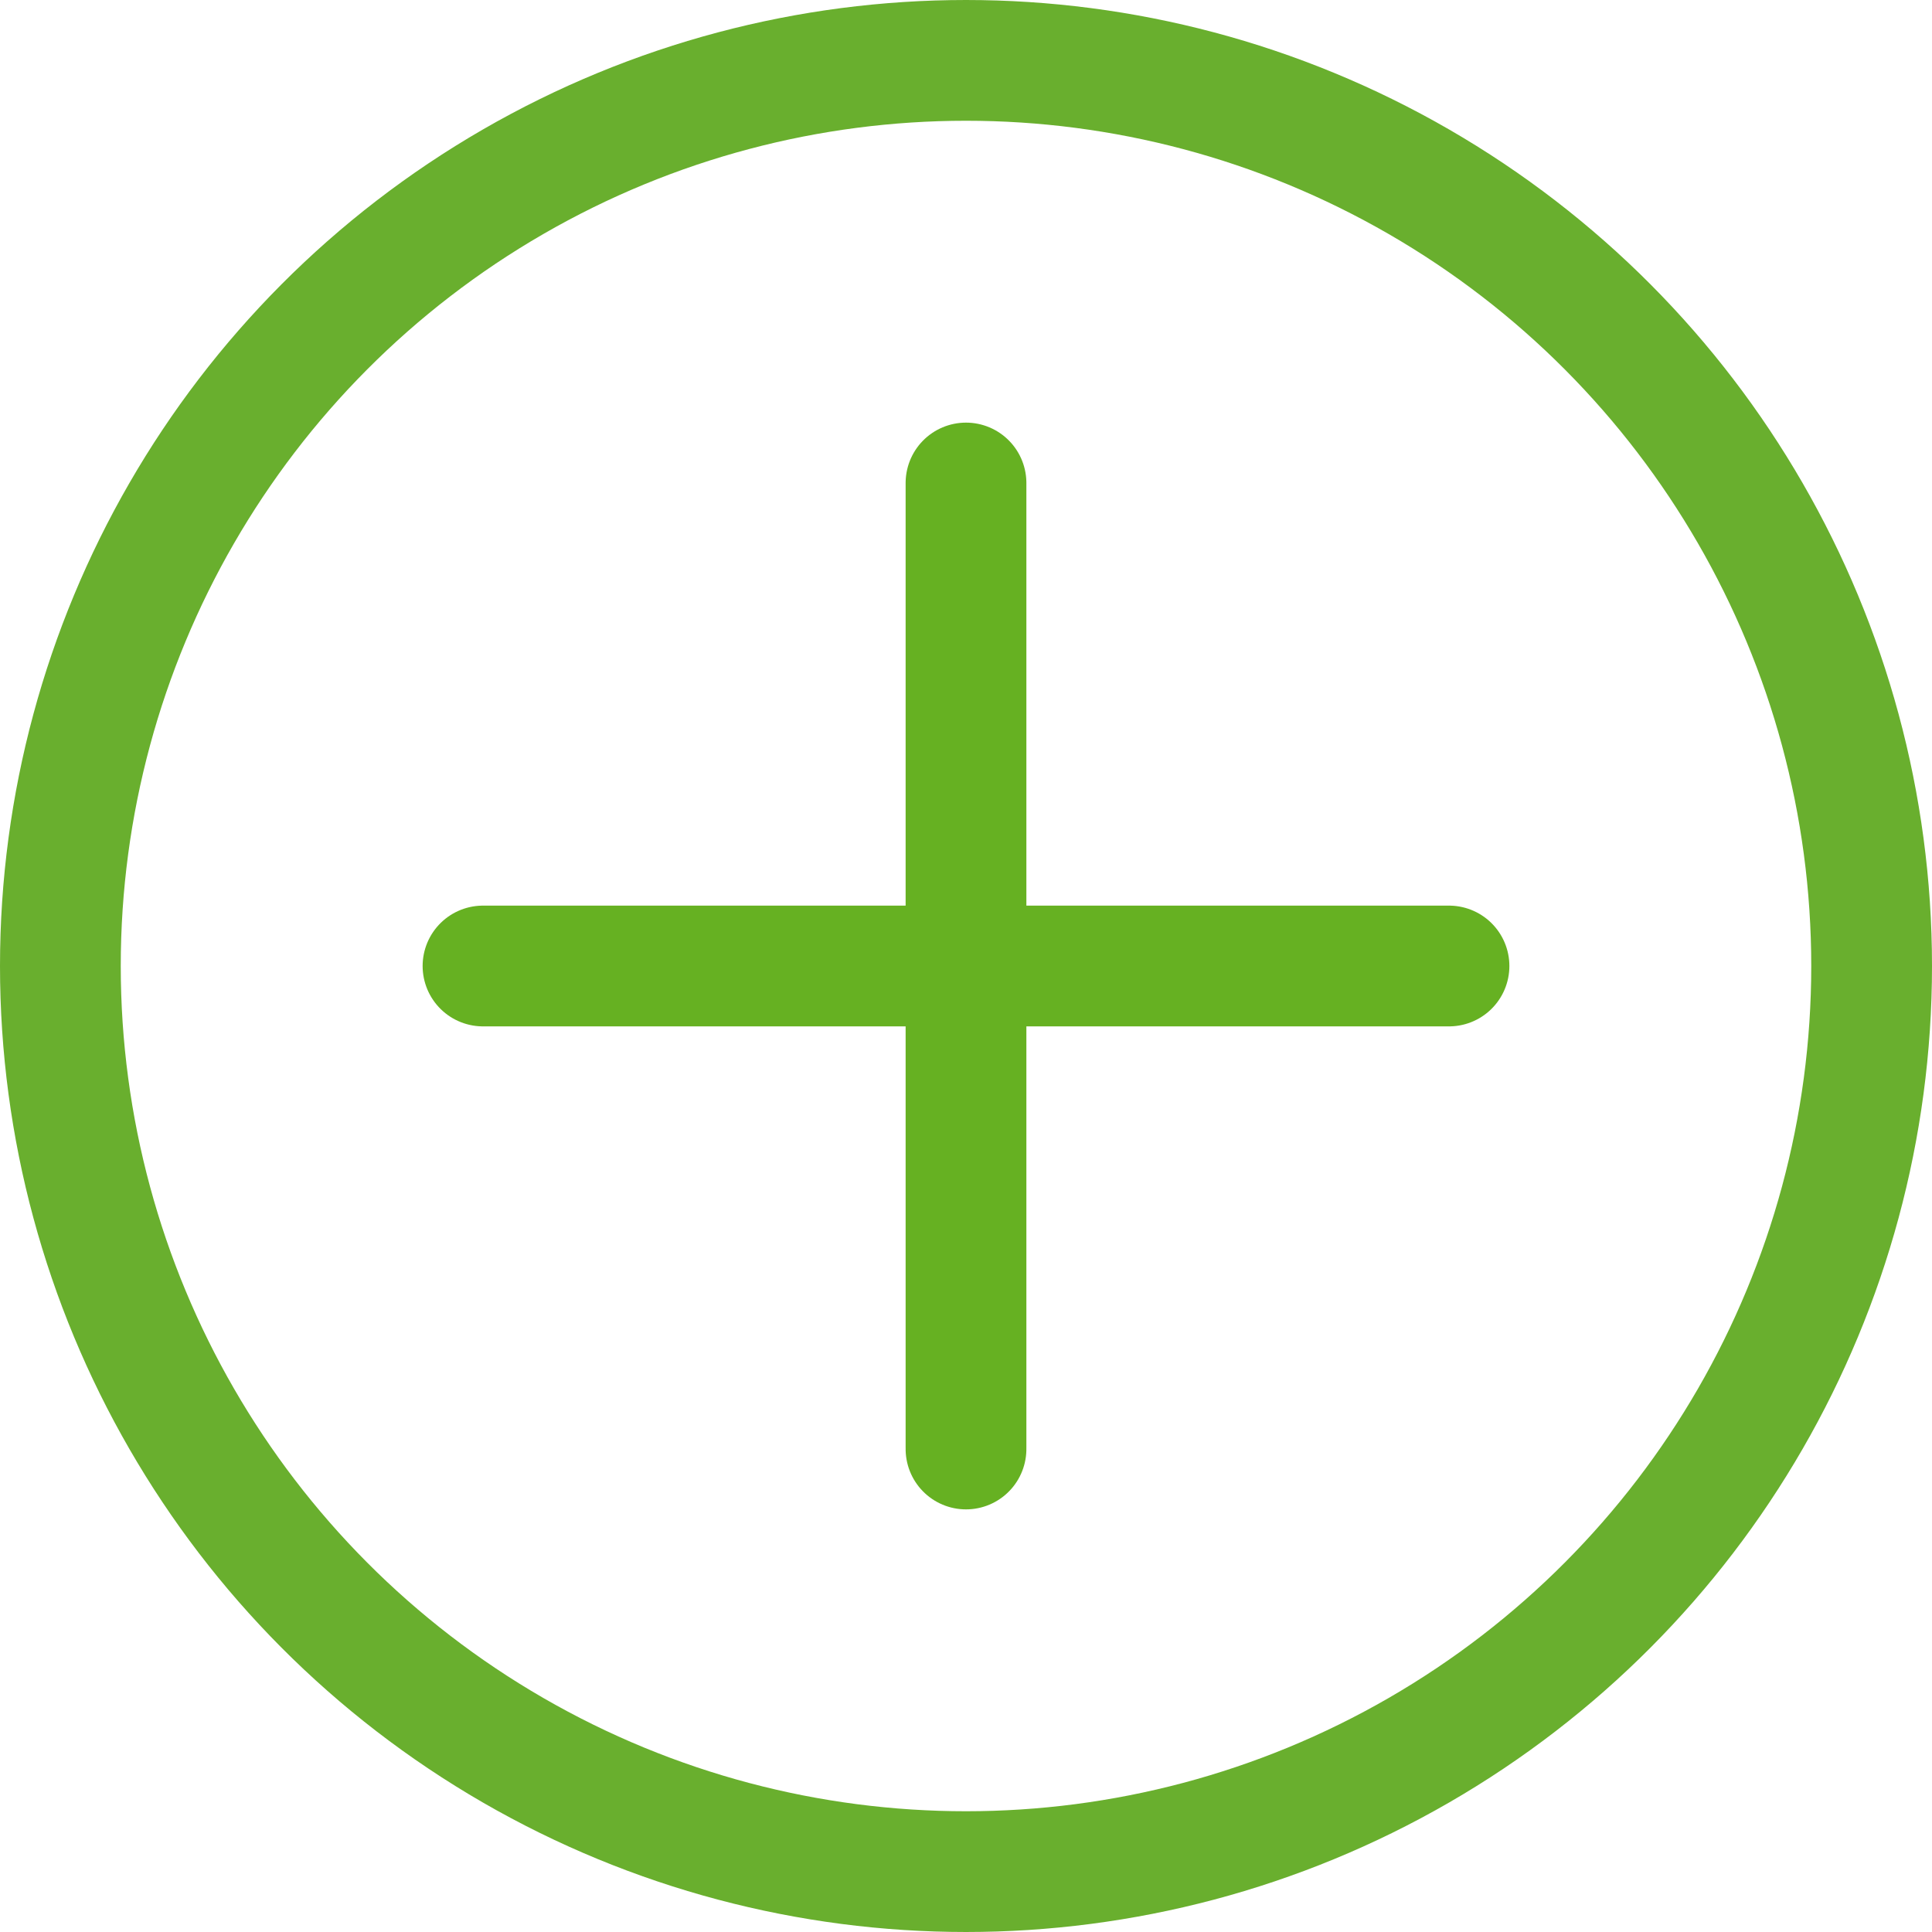 <?xml version="1.0" encoding="UTF-8"?>
<svg xmlns="http://www.w3.org/2000/svg" width="24" height="24" viewBox="0 0 24 24">
  <g data-name="Ellipse 16" style="stroke-width:1.5px;stroke:#69af2e;fill:none">
    <circle cx="12" cy="12" r="12" style="stroke:none"></circle>
    <circle cx="12" cy="12" r="11.25" style="fill:none"></circle>
  </g>
  <path data-name="Line 28" transform="translate(6 12)" style="stroke:#66b122;stroke-linecap:round;stroke-width:1.5px;fill:none" d="M12 0H0"></path>
  <path data-name="Line 29" transform="rotate(90 3 9)" style="stroke:#66b122;stroke-linecap:round;stroke-width:1.5px;fill:none" d="M12 0H0"></path>
</svg>
